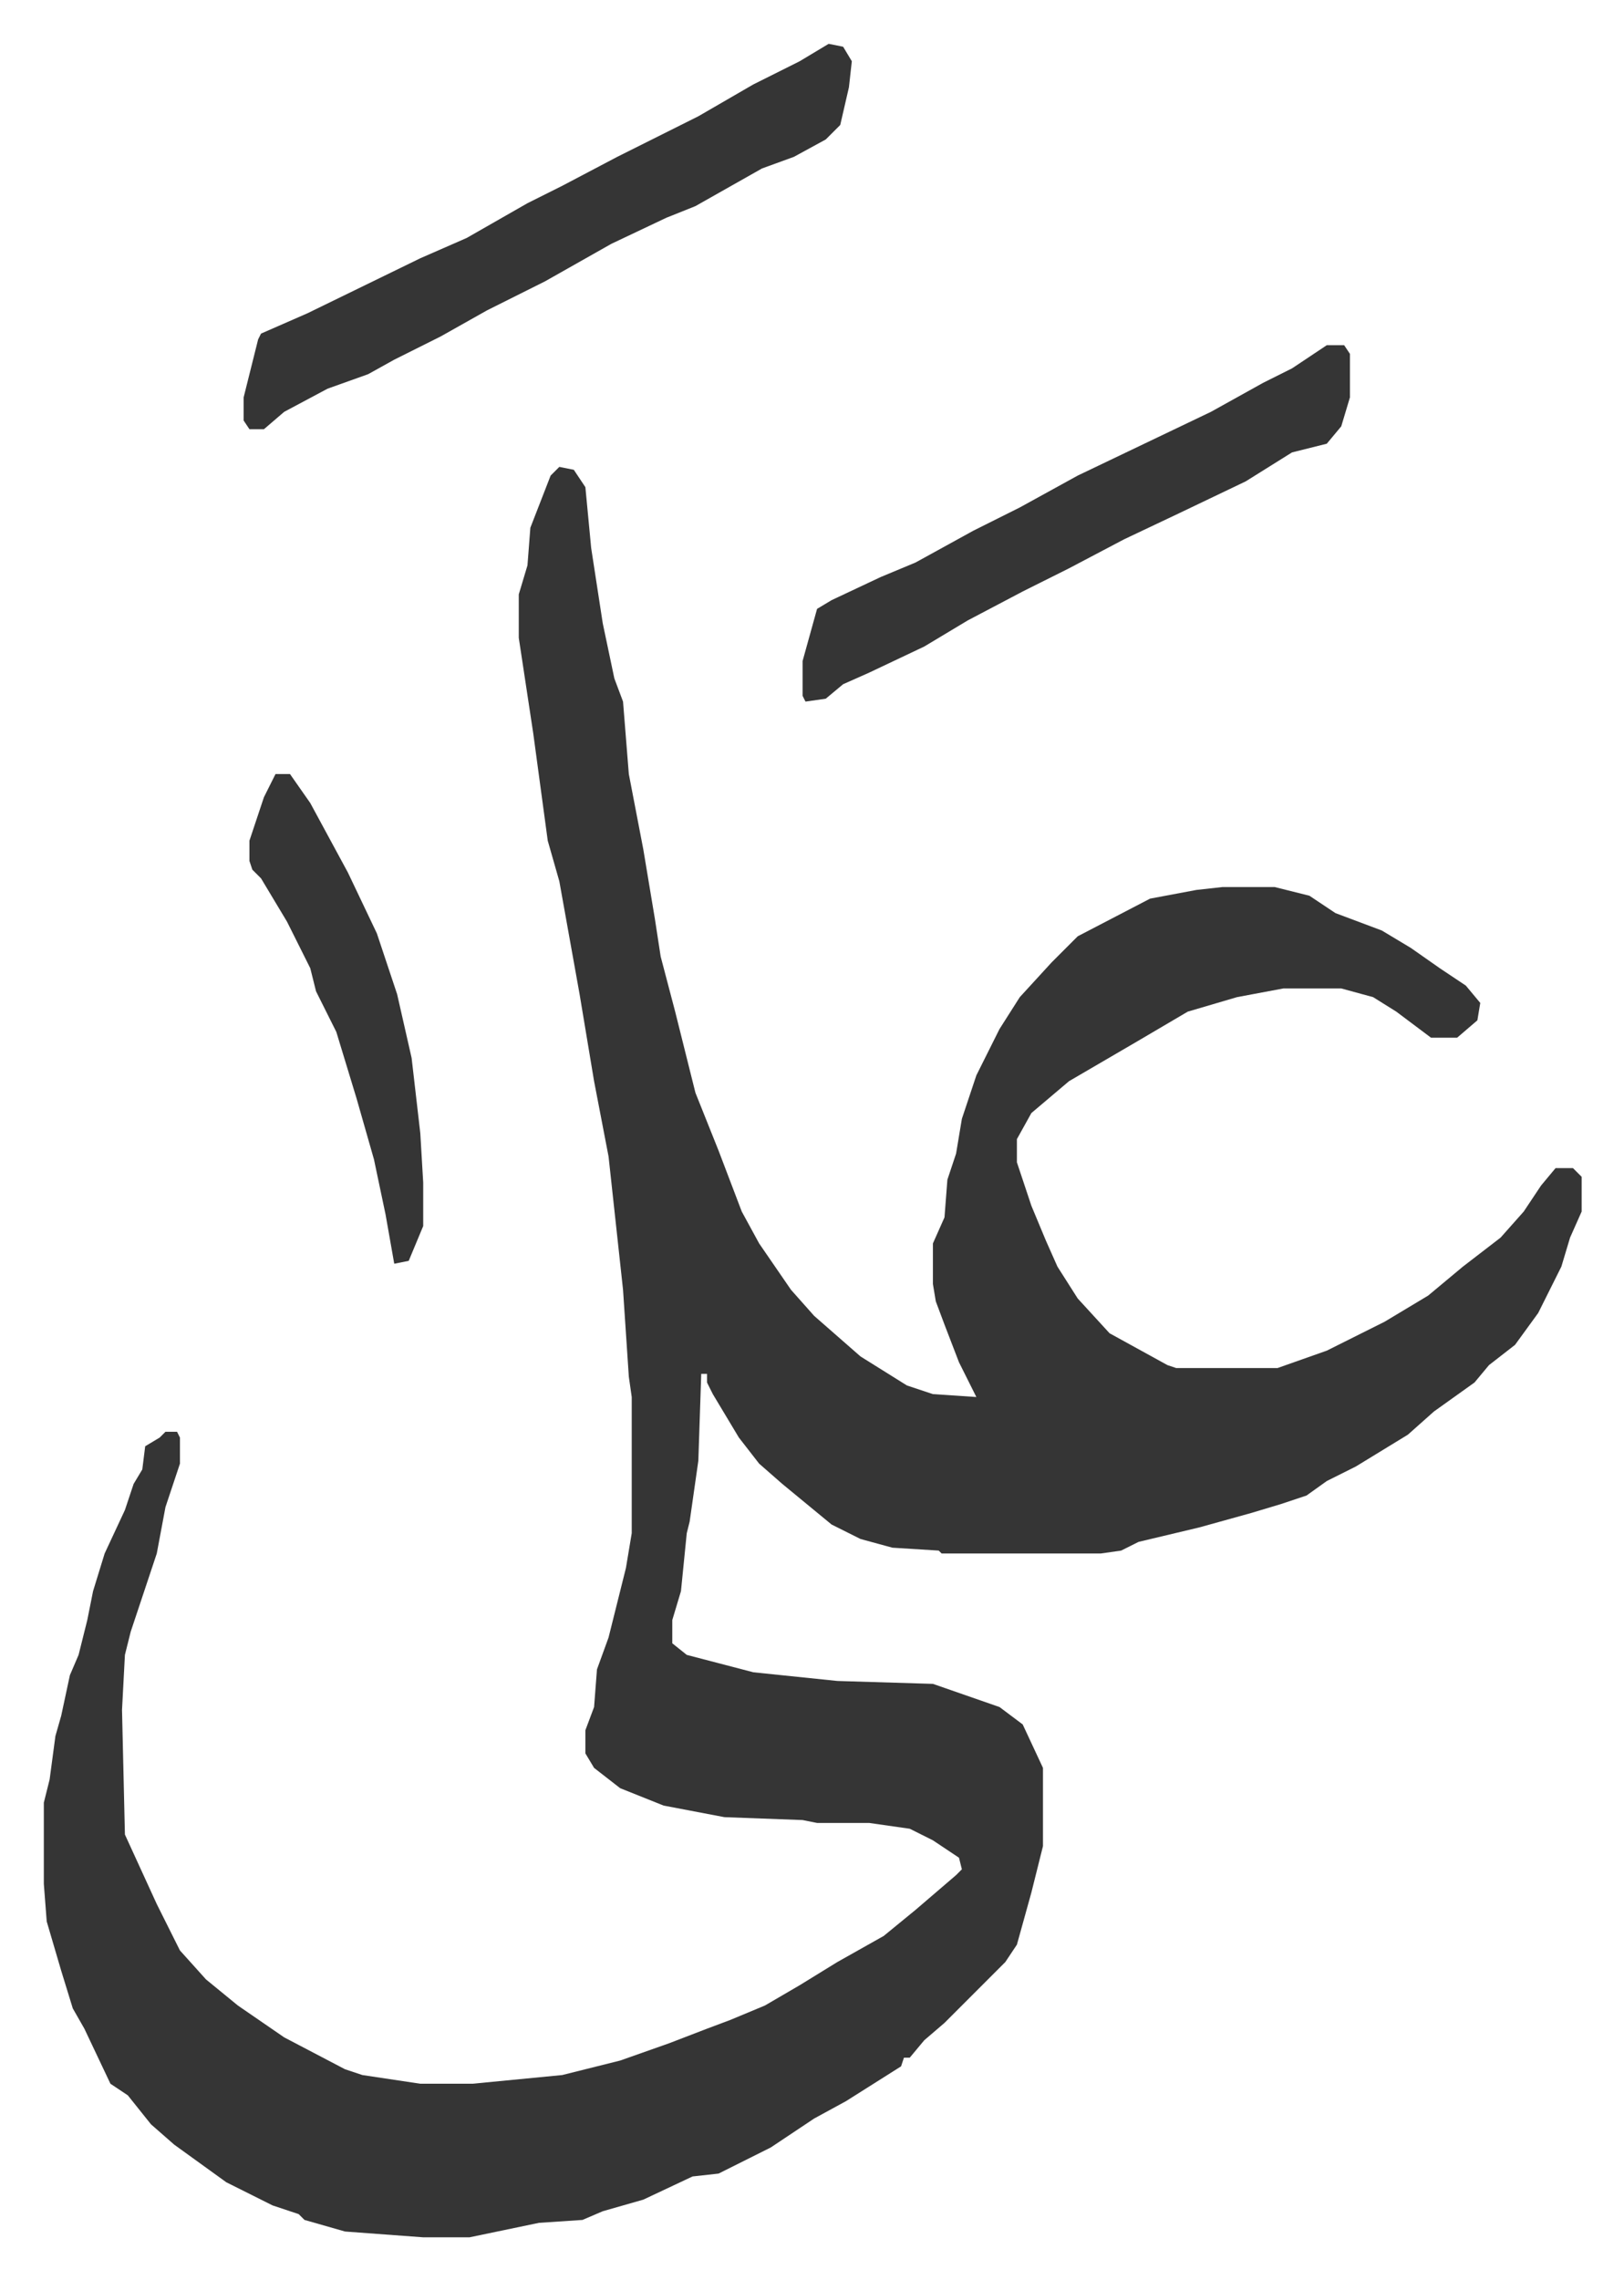 <svg xmlns="http://www.w3.org/2000/svg" role="img" viewBox="-15.13 336.87 560.76 786.76"><path fill="#353535" id="rule_normal" d="M178 498l5 1 4 6 2 21 4 26 4 19 3 8 2 25 5 26 4 24 2 13 5 19 7 28 4 10 4 10 8 21 6 11 11 16 8 9 8 7 8 7 16 10 9 3 15 1-6-12-5-13-3-8-1-6v-14l4-9 1-13 3-9 2-12 5-15 8-16 7-11 11-12 9-9 25-13 16-3 9-1h18l12 3 9 6 16 6 10 6 10 7 9 6 5 6-1 6-7 6h-9l-12-9-8-5-11-3h-20l-16 3-17 5-17 10-24 14-13 11-5 9v8l5 15 5 12 4 9 7 11 11 12 20 11 3 1h35l17-6 20-10 15-9 12-10 13-10 8-9 6-9 5-6h6l3 3v12l-4 9-3 10-8 16-8 11-9 7-5 6-14 10-9 8-18 11-10 5-7 5-9 3-10 3-18 5-21 5-6 3-7 1h-55l-1-1-16-1-11-3-10-5-17-14-8-7-7-9-9-15-2-4v-3h-2l-1 30-3 21-1 4-2 20-3 10v8l5 4 23 6 29 3 33 1 23 8 8 6 7 15v27l-4 16-5 18-4 6-16 16-5 5-7 6-5 6h-2l-1 3-19 12-11 6-15 10-16 8-2 1-9 1-17 8-14 4-7 3-15 1-24 5h-16l-27-2-14-4-2-2-9-3-16-8-18-13-8-7-8-10-6-4-9-19-4-7-4-13-5-17-1-13v-28l2-8 2-15 2-7 3-14 3-7 3-12 2-10 4-13 7-15 3-9 3-5 1-8 5-3 2-2h4l1 2v9l-5 15-3 16-9 27-2 8-1 19 1 43 11 24 8 16 9 10 11 9 16 11 21 11 6 2 20 3h18l31-3 20-5 17-6 13-5 8-3 12-5 12-7 13-8 16-9 11-9 14-12 2-2-1-4-9-6-8-4-14-2h-18l-5-1-27-1-21-4-15-6-9-7-3-5v-8l3-8 1-13 4-11 6-24 2-12v-47l-1-7-2-30-5-46-5-26-5-30-7-39-4-14-5-37-5-33v-15l3-10 1-13 7-18zm93-146l5 1 3 5-1 9-3 13-5 5-11 6-11 4-23 13-10 4-19 9-23 13-20 10-16 9-16 8-9 5-14 5-15 8-7 6h-5l-2-3v-8l5-20 1-2 16-7 39-19 16-7 21-12 12-6 19-10 28-14 19-11 16-8z"/><path fill="#353535" id="rule_normal" d="M443 456h6l2 3v15l-3 10-5 6-12 3-8 5-8 5-23 11-19 9-19 10-16 8-19 10-15 9-19 9-9 4-6 5-7 1-1-2v-12l5-18 5-3 17-8 12-5 20-11 16-8 20-11 23-11 23-11 18-10 10-5zM80 604h5l7 10 13 24 10 21 7 21 5 22 3 26 1 17v15l-5 12-5 1-3-17-4-19-6-21-7-23-7-14-2-8-8-16-9-15-3-3-1-3v-7l5-15z"/></svg>
